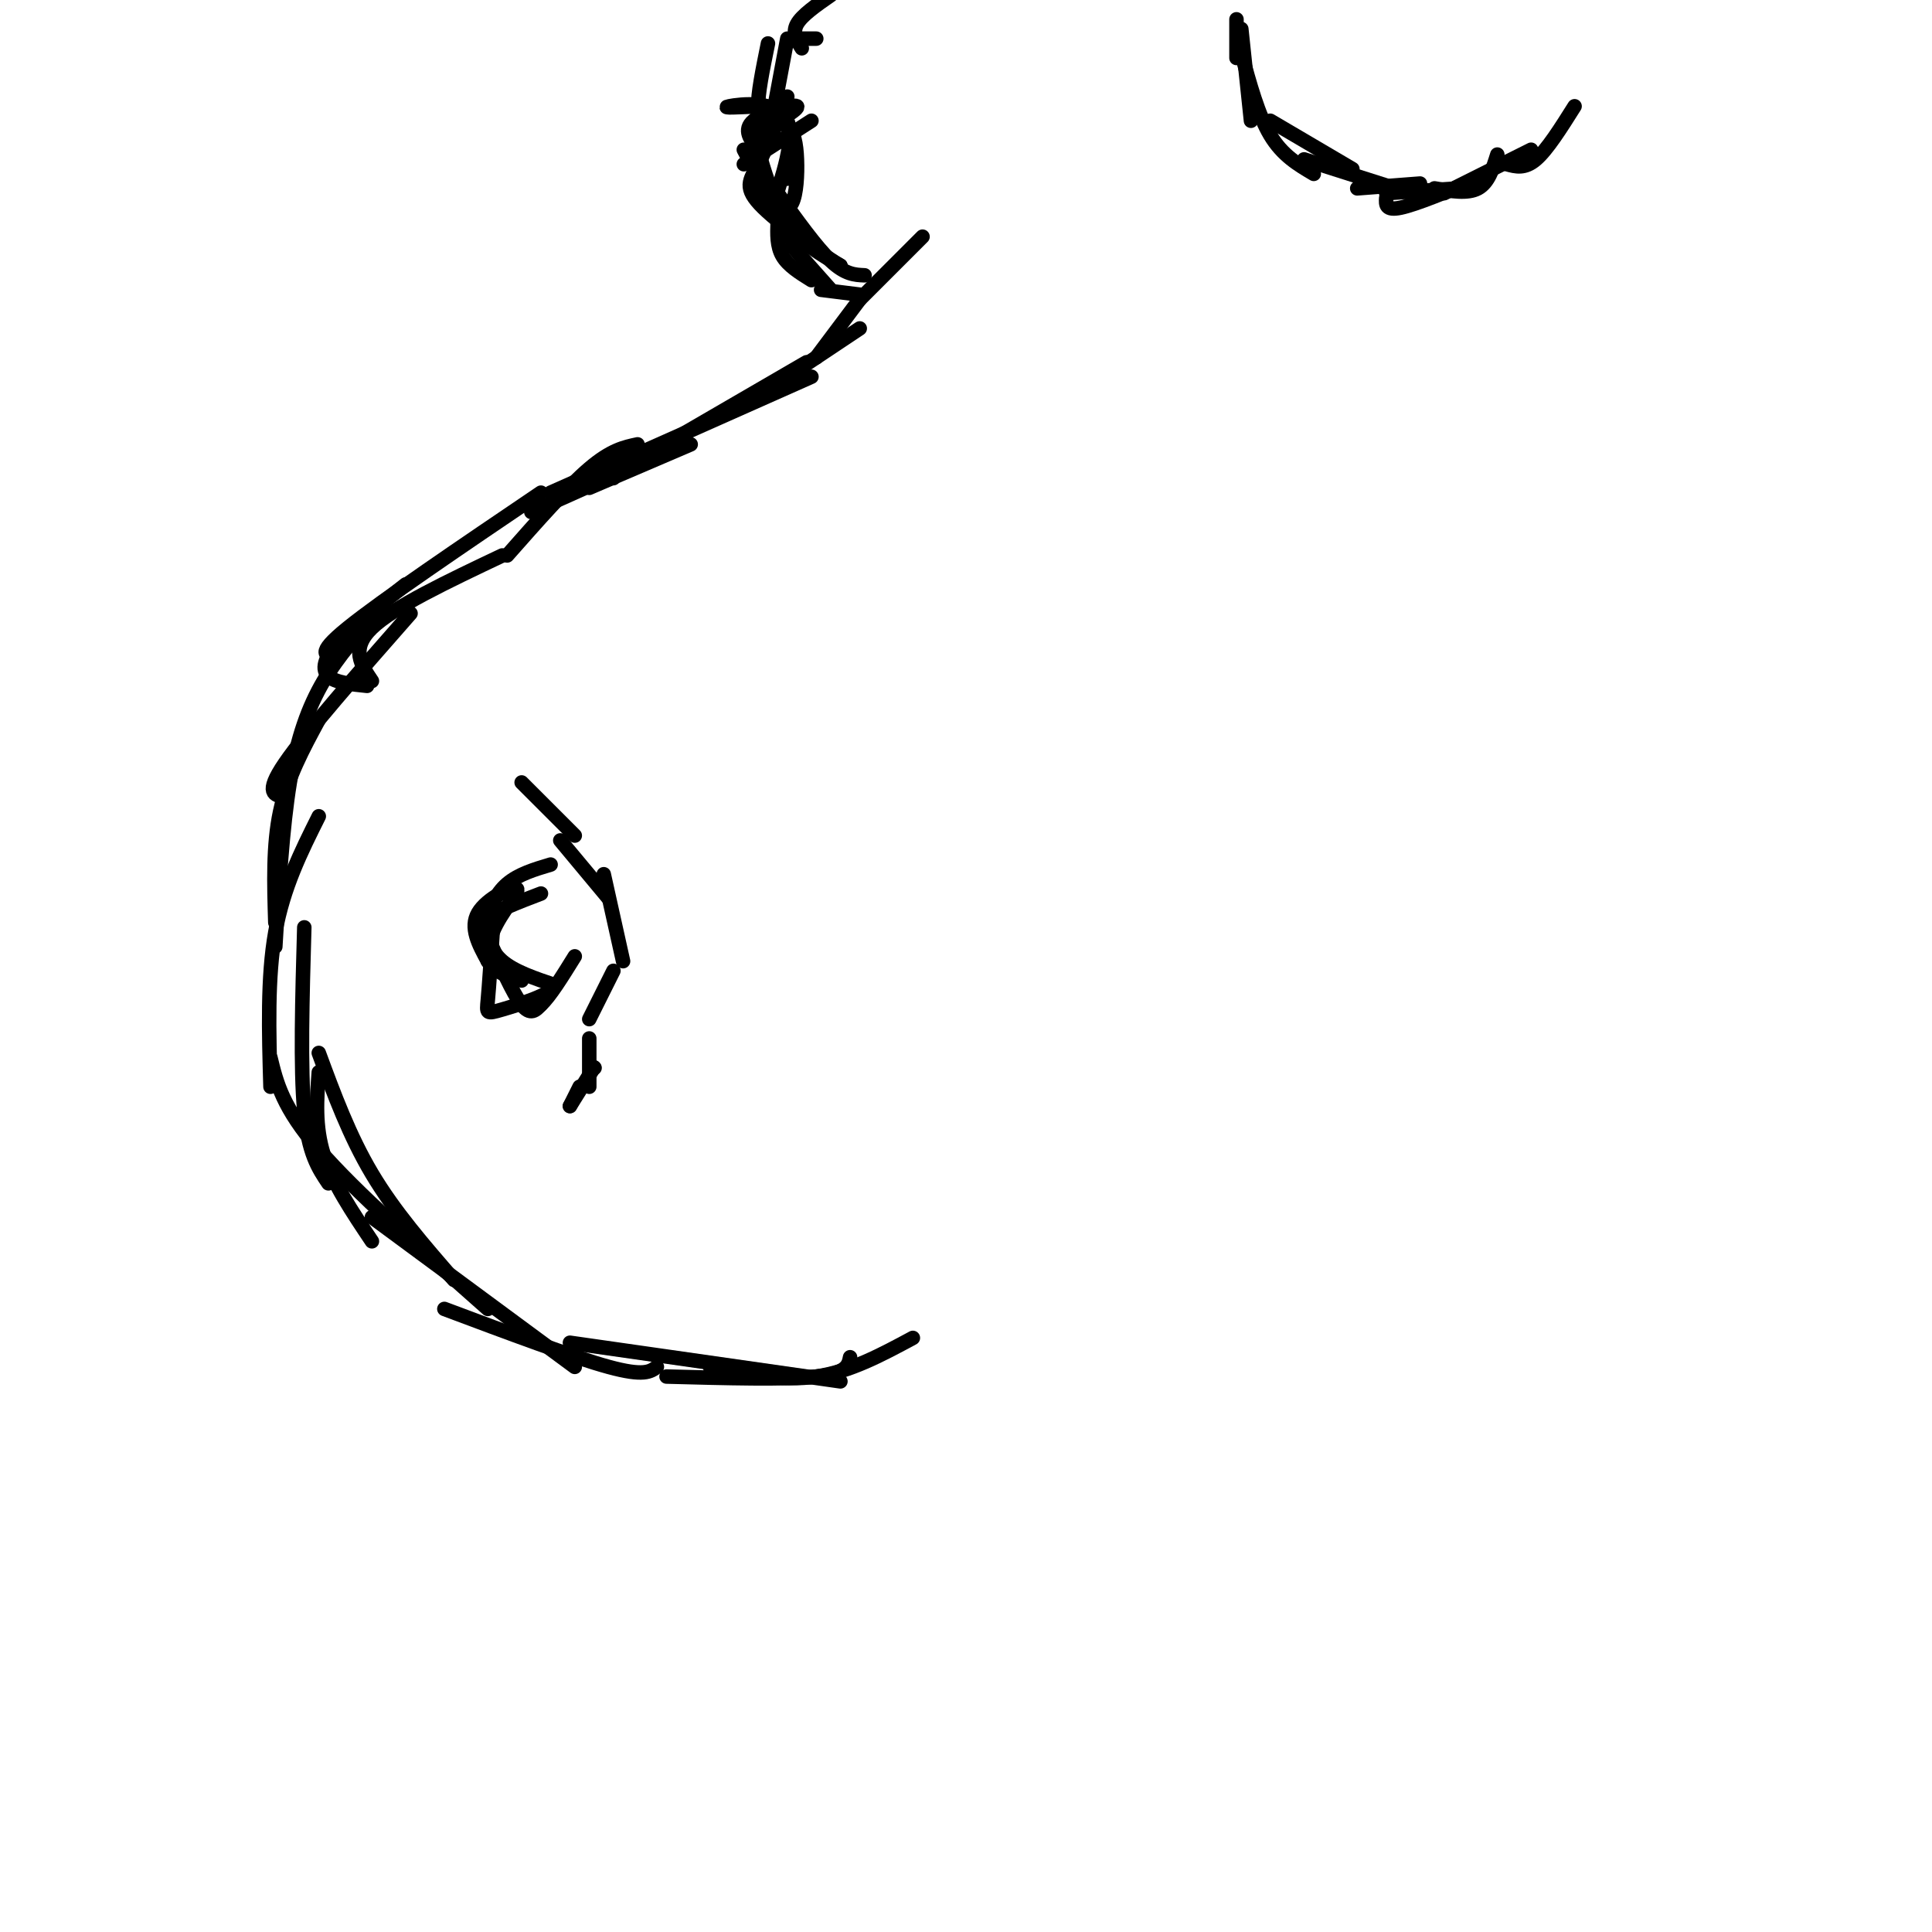 <svg viewBox='0 0 400 400' version='1.1' xmlns='http://www.w3.org/2000/svg' xmlns:xlink='http://www.w3.org/1999/xlink'><g fill='none' stroke='#000000' stroke-width='3' stroke-linecap='round' stroke-linejoin='round'><path d='M129,96c0.000,0.000 -2.000,3.000 -2,3'/><path d='M139,93c0.000,0.000 -29.000,13.000 -29,13'/><path d='M132,92c-2.750,0.583 -5.500,1.167 -10,5c-4.500,3.833 -10.750,10.917 -17,18'/><path d='M112,102c-16.500,11.167 -33.000,22.333 -40,28c-7.000,5.667 -4.500,5.833 -2,6'/><path d='M84,121c-5.511,4.333 -11.022,8.667 -14,12c-2.978,3.333 -3.422,5.667 -2,7c1.422,1.333 4.711,1.667 8,2'/><path d='M104,115c-11.250,5.333 -22.500,10.667 -27,15c-4.500,4.333 -2.250,7.667 0,11'/><path d='M85,127c-10.833,12.333 -21.667,24.667 -26,31c-4.333,6.333 -2.167,6.667 0,7'/><path d='M66,149c-3.250,6.000 -6.500,12.000 -8,19c-1.500,7.000 -1.250,15.000 -1,23'/><path d='M78,127c-3.933,4.333 -7.867,8.667 -11,14c-3.133,5.333 -5.467,11.667 -7,21c-1.533,9.333 -2.267,21.667 -3,34'/><path d='M66,169c-3.667,7.333 -7.333,14.667 -9,24c-1.667,9.333 -1.333,20.667 -1,32'/><path d='M63,192c-0.417,14.583 -0.833,29.167 0,38c0.833,8.833 2.917,11.917 5,15'/><path d='M66,222c-0.417,5.583 -0.833,11.167 1,17c1.833,5.833 5.917,11.917 10,18'/><path d='M66,218c3.167,8.583 6.333,17.167 11,25c4.667,7.833 10.833,14.917 17,22'/><path d='M56,219c1.250,5.167 2.500,10.333 10,19c7.500,8.667 21.250,20.833 35,33'/><path d='M77,252c0.000,0.000 42.000,31.000 42,31'/><path d='M92,271c13.333,5.000 26.667,10.000 34,12c7.333,2.000 8.667,1.000 10,0'/><path d='M118,278c0.000,0.000 56.000,8.000 56,8'/><path d='M138,285c12.333,0.333 24.667,0.667 31,0c6.333,-0.667 6.667,-2.333 7,-4'/><path d='M147,283c7.500,1.500 15.000,3.000 22,2c7.000,-1.000 13.500,-4.500 20,-8'/><path d='M108,162c0.000,0.000 11.000,11.000 11,11'/><path d='M116,174c0.000,0.000 10.000,12.000 10,12'/><path d='M125,181c0.000,0.000 4.000,18.000 4,18'/><path d='M127,201c0.000,0.000 -5.000,10.000 -5,10'/><path d='M122,215c0.000,0.000 0.000,10.000 0,10'/><path d='M120,225c0.000,0.000 -2.000,4.000 -2,4'/><path d='M118,229c0.000,0.000 5.000,-8.000 5,-8'/><path d='M123,221c0.000,0.000 0.100,0.100 0.1,0.1'/><path d='M112,185c-4.583,1.750 -9.167,3.500 -11,5c-1.833,1.500 -0.917,2.750 0,4'/><path d='M101,194c2.583,5.833 5.167,11.667 7,14c1.833,2.333 2.917,1.167 4,0'/><path d='M112,208c1.833,-1.667 4.417,-5.833 7,-10'/><path d='M114,179c-3.327,0.994 -6.655,1.988 -9,4c-2.345,2.012 -3.708,5.042 -4,8c-0.292,2.958 0.488,5.845 3,8c2.512,2.155 6.756,3.577 11,5'/><path d='M115,204c-0.595,1.857 -7.583,4.000 -11,5c-3.417,1.000 -3.262,0.857 -3,-2c0.262,-2.857 0.631,-8.429 1,-14'/><path d='M102,193c1.786,-4.381 5.750,-8.333 5,-9c-0.750,-0.667 -6.214,1.952 -8,5c-1.786,3.048 0.107,6.524 2,10'/><path d='M101,199c1.500,2.333 4.250,3.167 7,4'/><path d='M122,101c0.000,0.000 21.000,-9.000 21,-9'/><path d='M114,102c0.000,0.000 54.000,-24.000 54,-24'/><path d='M136,93c0.000,0.000 31.000,-18.000 31,-18'/><path d='M163,78c0.000,0.000 15.000,-10.000 15,-10'/><path d='M169,74c0.000,0.000 9.000,-12.000 9,-12'/><path d='M178,62c0.000,0.000 13.000,-13.000 13,-13'/><path d='M178,61c0.000,0.000 -8.000,-1.000 -8,-1'/><path d='M172,60c0.000,0.000 -8.000,-9.000 -8,-9'/><path d='M168,58c-2.417,-1.500 -4.833,-3.000 -6,-5c-1.167,-2.000 -1.083,-4.500 -1,-7'/><path d='M164,50c0.000,0.000 -10.000,-19.000 -10,-19'/><path d='M154,34c0.000,0.000 14.000,-9.000 14,-9'/><path d='M156,28c4.822,-2.733 9.644,-5.467 9,-6c-0.644,-0.533 -6.756,1.133 -9,3c-2.244,1.867 -0.622,3.933 1,6'/><path d='M157,31c1.000,3.867 3.000,10.533 6,15c3.000,4.467 7.000,6.733 11,9'/><path d='M174,55c-1.786,-0.952 -11.750,-7.833 -16,-12c-4.250,-4.167 -2.786,-5.619 -1,-9c1.786,-3.381 3.893,-8.690 6,-14'/><path d='M179,57c-2.000,-0.083 -4.000,-0.167 -7,-3c-3.000,-2.833 -7.000,-8.417 -11,-14'/><path d='M163,43c-2.500,-2.750 -5.000,-5.500 -6,-9c-1.000,-3.500 -0.500,-7.750 0,-12'/><path d='M160,23c-1.417,0.667 -2.833,1.333 -3,-1c-0.167,-2.333 0.917,-7.667 2,-13'/><path d='M160,24c0.000,0.000 3.000,-16.000 3,-16'/><path d='M164,8c0.000,0.000 5.000,0.000 5,0'/><path d='M166,10c-1.000,-1.583 -2.000,-3.167 -1,-5c1.000,-1.833 4.000,-3.917 7,-6'/><path d='M157,25c2.304,-0.107 4.607,-0.214 6,1c1.393,1.214 1.875,3.750 2,7c0.125,3.250 -0.107,7.214 -1,9c-0.893,1.786 -2.446,1.393 -4,1'/><path d='M160,43c0.845,-3.738 4.958,-13.583 3,-18c-1.958,-4.417 -9.988,-3.405 -12,-3c-2.012,0.405 1.994,0.202 6,0'/><path d='M157,22c2.533,0.933 5.867,3.267 7,6c1.133,2.733 0.067,5.867 -1,9'/><path d='M256,4c0.000,0.000 0.000,8.000 0,8'/><path d='M257,6c0.000,0.000 2.000,19.000 2,19'/><path d='M257,11c1.750,6.417 3.500,12.833 6,17c2.500,4.167 5.750,6.083 9,8'/><path d='M263,25c0.000,0.000 17.000,10.000 17,10'/><path d='M270,33c0.000,0.000 22.000,7.000 22,7'/><path d='M281,39c0.000,0.000 13.000,-1.000 13,-1'/><path d='M287,40c0.000,0.000 15.000,-1.000 15,-1'/><path d='M287,41c-0.083,1.333 -0.167,2.667 3,2c3.167,-0.667 9.583,-3.333 16,-6'/><path d='M297,39c3.417,0.583 6.833,1.167 9,0c2.167,-1.167 3.083,-4.083 4,-7'/><path d='M299,40c0.000,0.000 18.000,-9.000 18,-9'/><path d='M312,34c1.833,0.500 3.667,1.000 6,-1c2.333,-2.000 5.167,-6.500 8,-11'/></g>
</svg>